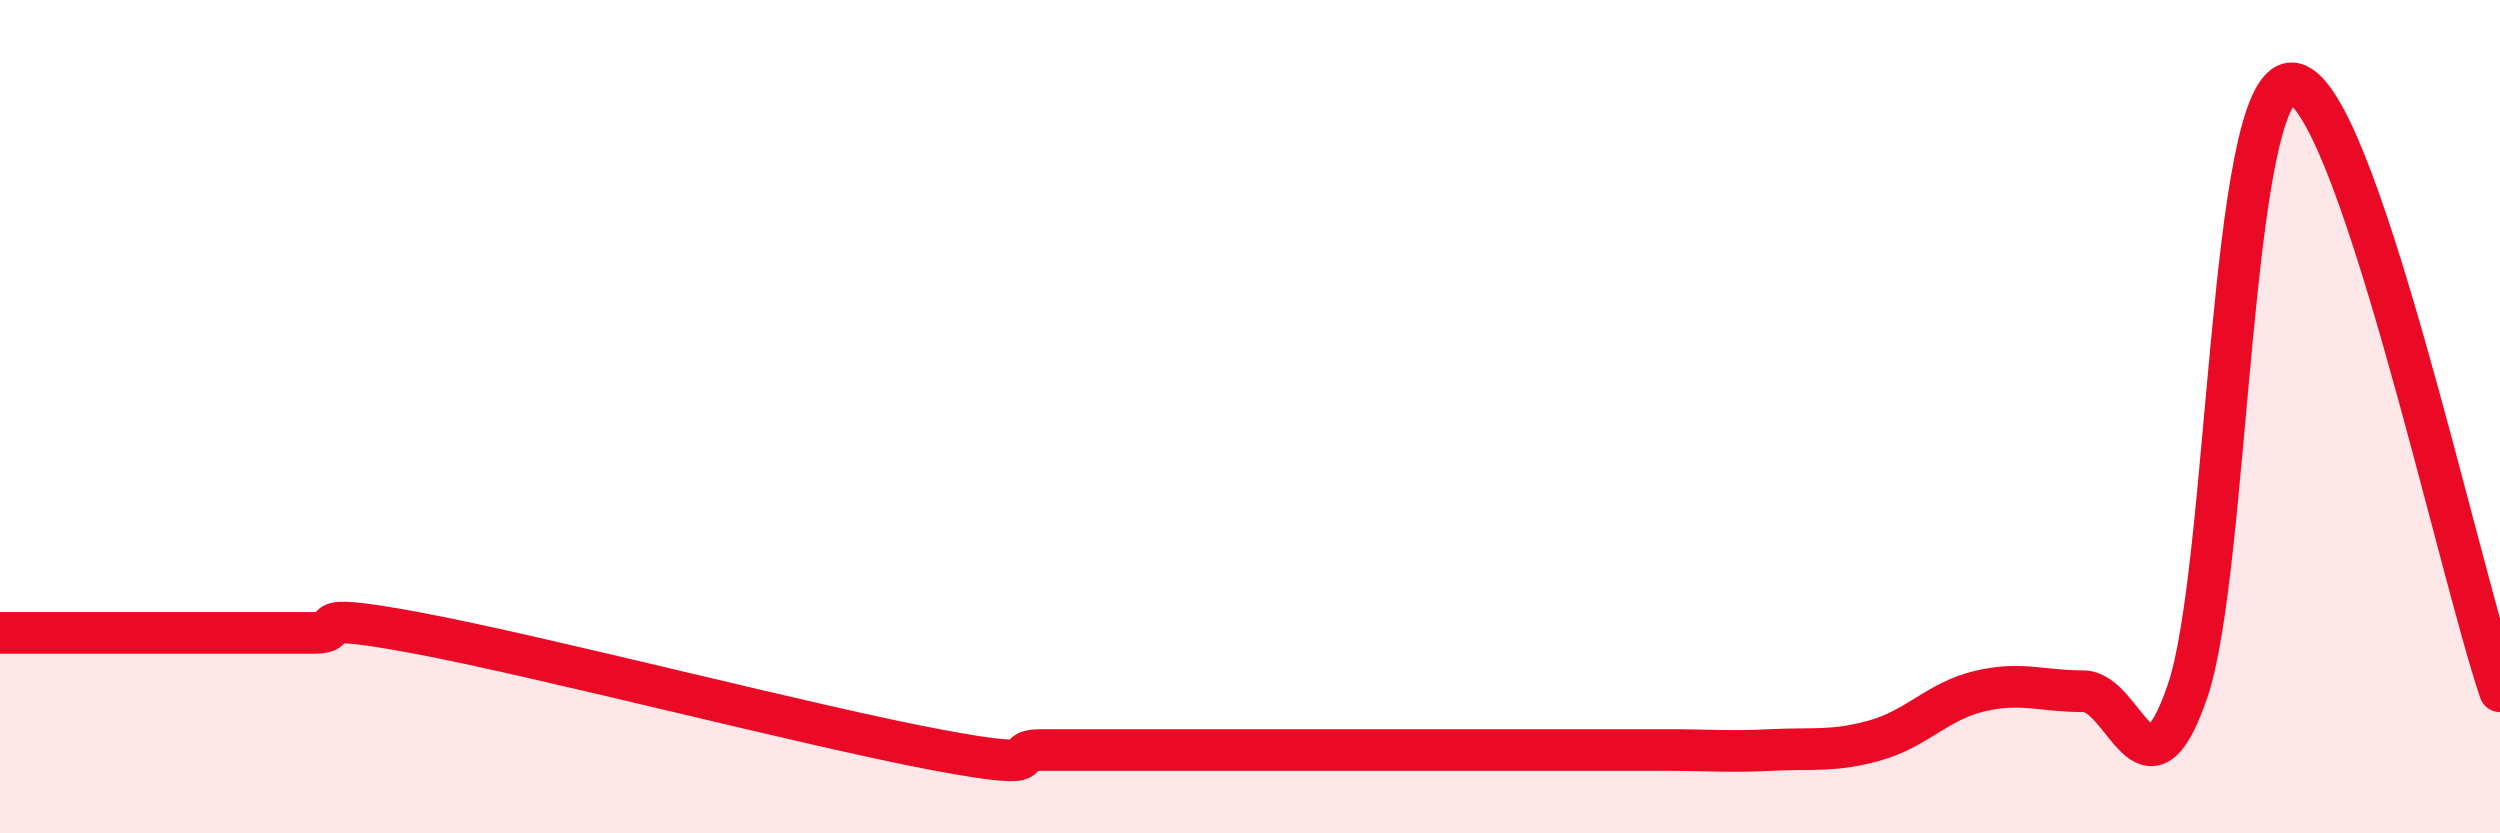 
    <svg width="60" height="20" viewBox="0 0 60 20" xmlns="http://www.w3.org/2000/svg">
      <path
        d="M 0,15.19 C 0.5,15.19 1.5,15.19 2.5,15.19 C 3.5,15.19 4,15.19 5,15.19 C 6,15.19 6.5,15.19 7.5,15.19 C 8.5,15.19 7,14.63 10,15.19 C 13,15.75 19.5,17.44 22.5,18 C 25.5,18.56 24,18 25,18 C 26,18 26.5,18 27.5,18 C 28.5,18 29,18 30,18 C 31,18 31.5,18 32.5,18 C 33.5,18 34,18 35,18 C 36,18 36.5,18 37.5,18 C 38.5,18 39,18 40,18 C 41,18 41.5,18.05 42.5,18 C 43.5,17.95 44,18.05 45,17.77 C 46,17.49 46.5,16.83 47.5,16.59 C 48.5,16.35 49,16.59 50,16.59 C 51,16.59 51.5,19.51 52.5,16.59 C 53.5,13.67 53.5,2 55,2 C 56.5,2 59,13.67 60,16.59L60 20L0 20Z"
        fill="#EB0A25"
        opacity="0.1"
        stroke-linecap="round"
        stroke-linejoin="round"
      />
      <path
        d="M 0,15.19 C 0.5,15.19 1.5,15.19 2.5,15.19 C 3.5,15.19 4,15.19 5,15.19 C 6,15.19 6.5,15.19 7.5,15.19 C 8.5,15.19 7,14.63 10,15.19 C 13,15.75 19.5,17.44 22.5,18 C 25.5,18.56 24,18 25,18 C 26,18 26.5,18 27.5,18 C 28.5,18 29,18 30,18 C 31,18 31.5,18 32.5,18 C 33.5,18 34,18 35,18 C 36,18 36.5,18 37.5,18 C 38.5,18 39,18 40,18 C 41,18 41.5,18.05 42.5,18 C 43.5,17.95 44,18.05 45,17.77 C 46,17.49 46.5,16.83 47.5,16.59 C 48.5,16.35 49,16.59 50,16.59 C 51,16.59 51.5,19.51 52.5,16.59 C 53.5,13.67 53.5,2 55,2 C 56.5,2 59,13.67 60,16.59"
        stroke="#EB0A25"
        stroke-width="1"
        fill="none"
        stroke-linecap="round"
        stroke-linejoin="round"
      />
    </svg>
  